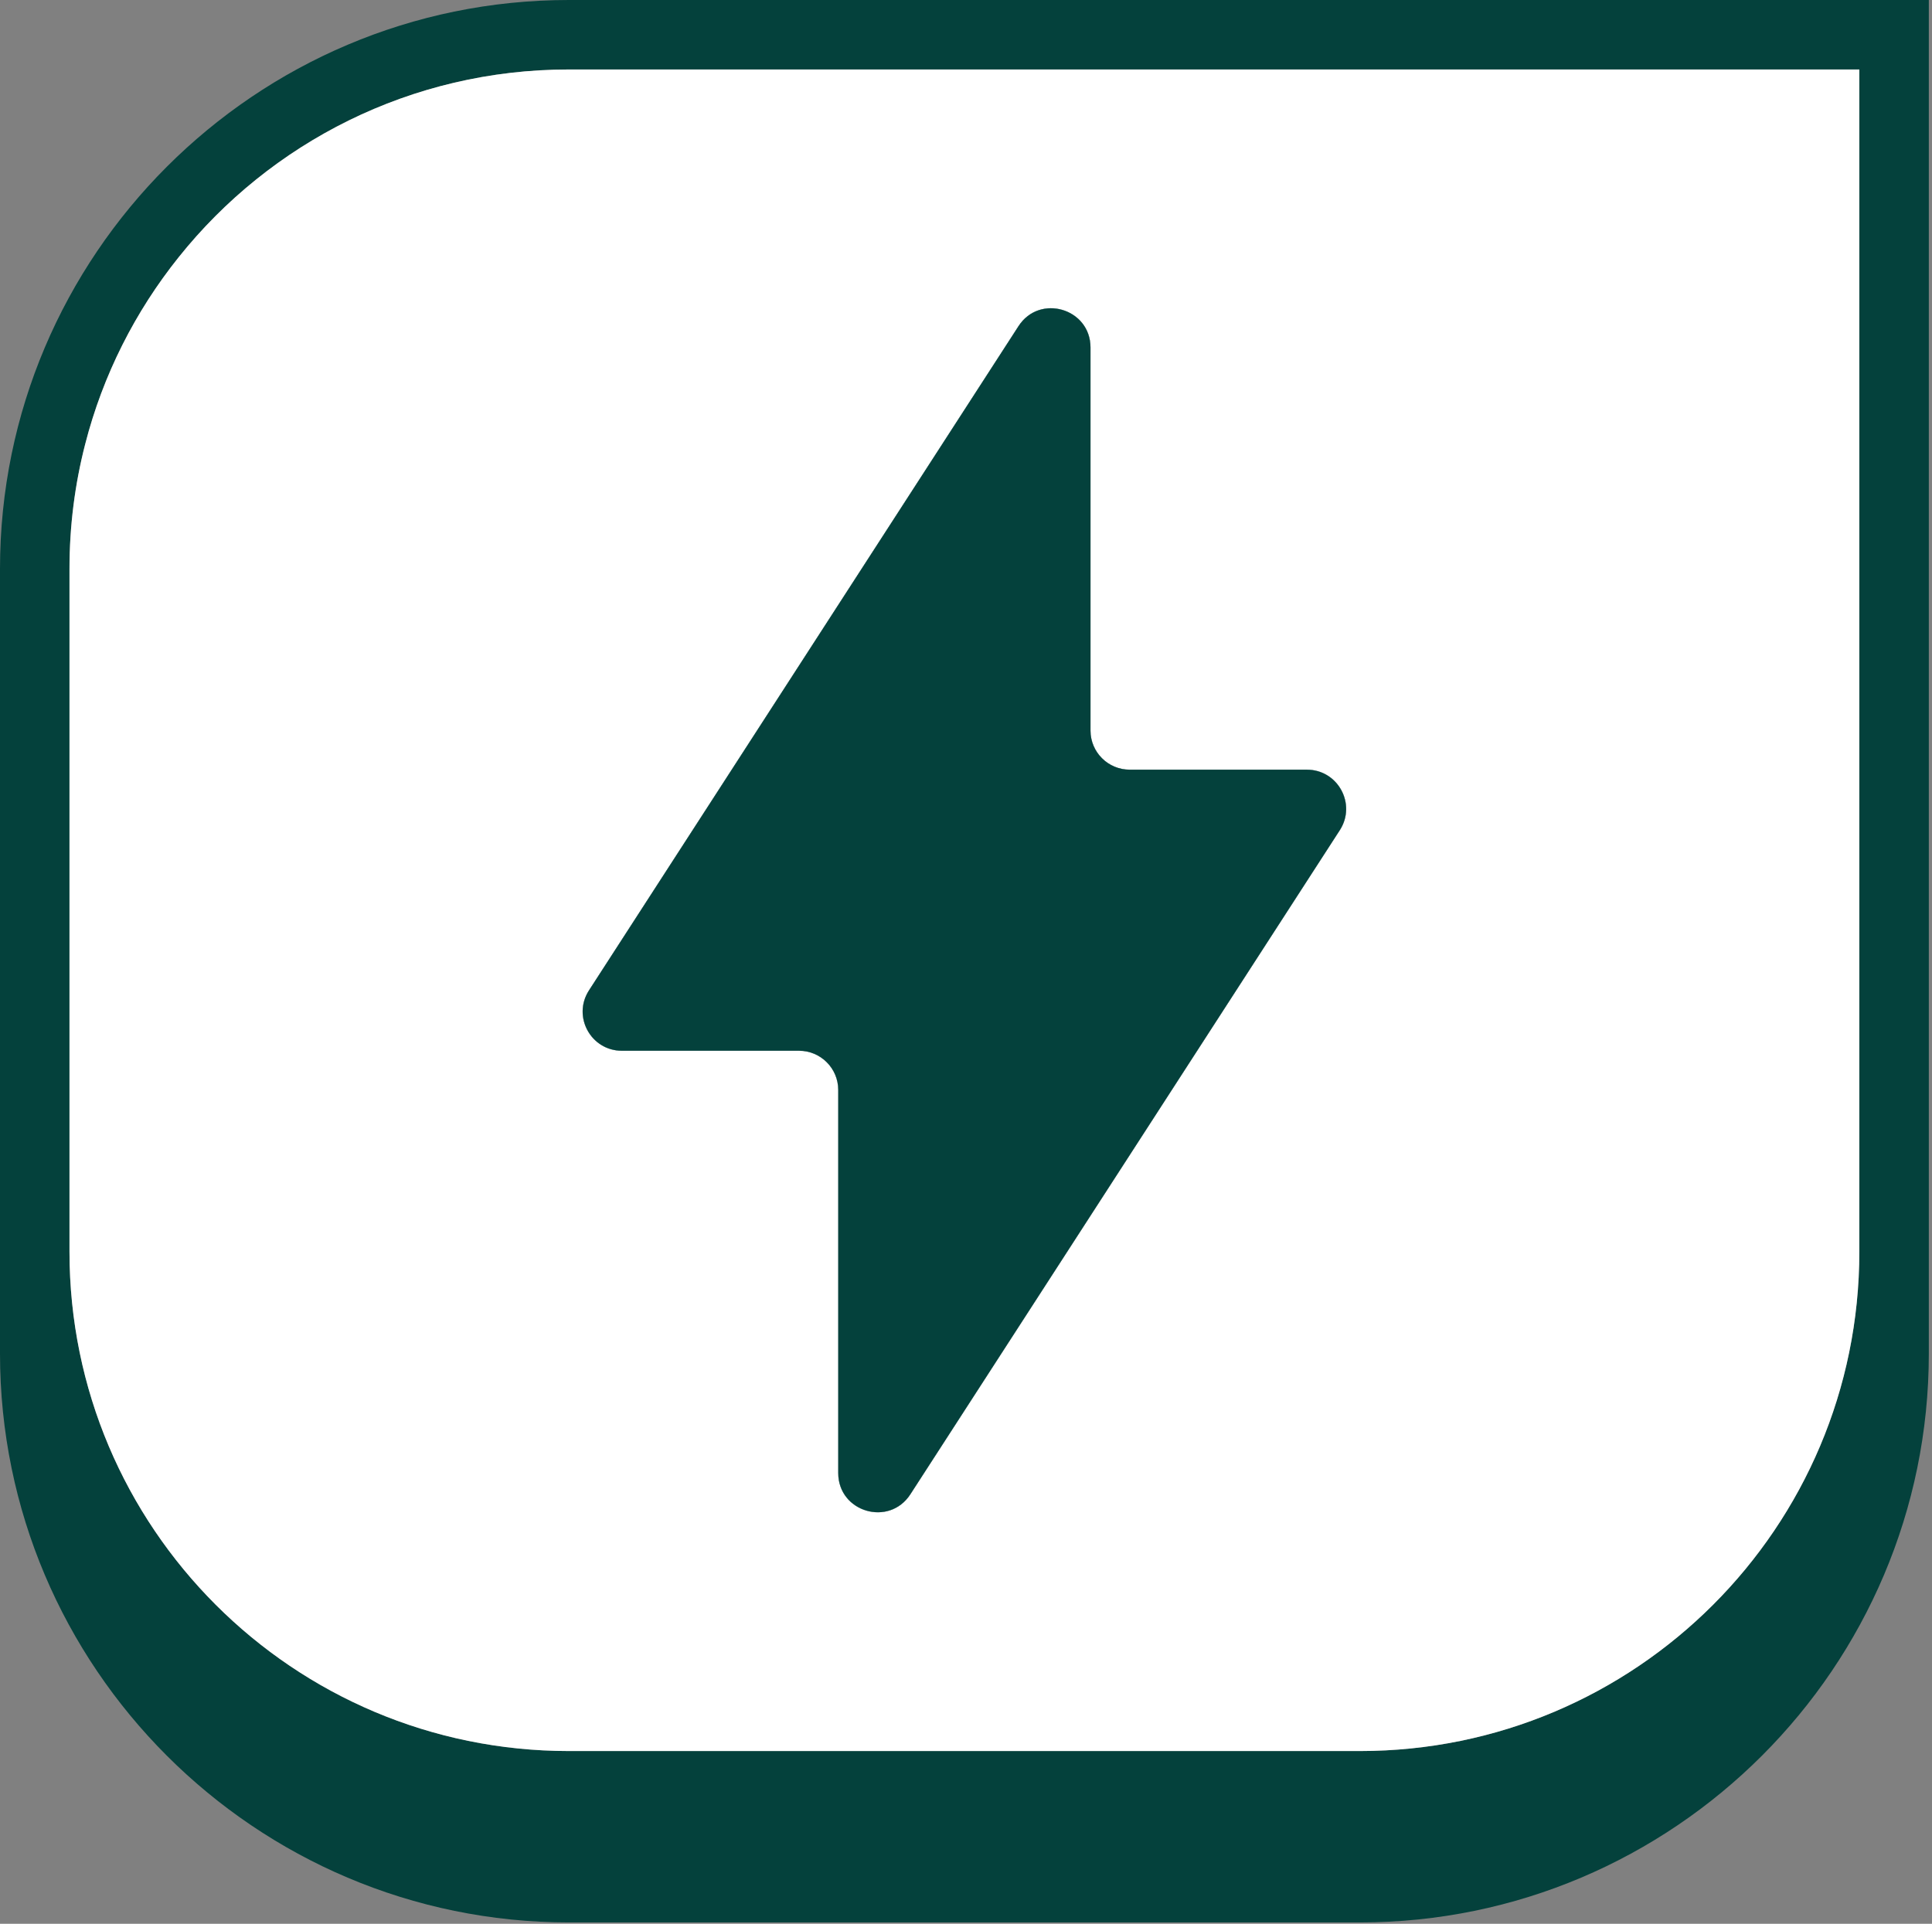 <?xml version="1.0" encoding="UTF-8"?> <svg xmlns="http://www.w3.org/2000/svg" width="243" height="242" viewBox="0 0 243 242" fill="none"><rect x="0" y="0" width="243" height="242" fill="#808080" stroke="none"/><path d="M74.08 124.58L128.1 41.03C130.76 36.91 137.16 38.8 137.16 43.71V91.9C137.16 94.62 139.37 96.82 142.09 96.82H164.38C168.28 96.82 170.64 101.15 168.52 104.43L114.5 187.98C111.83 192.1 105.43 190.21 105.43 185.3V137.11C105.43 134.39 103.22 132.18 100.5 132.18H78.22C74.31 132.18 71.96 127.86 74.08 124.58Z" fill="#04413C"></path><path d="M71.55 0C32.09 0 0 32.1 0 71.55V170.28C0 209.73 32.09 241.83 71.55 241.83H171.05C210.5 241.83 242.6 209.73 242.6 170.28V0H71.55ZM233.86 157.46C233.86 192.15 205.74 220.27 171.05 220.27H71.55C36.86 220.27 8.74 192.15 8.74 157.46V71.55C8.74 66.14 9.42 60.9 10.71 55.89C12.94 47.17 17.01 39.18 22.47 32.36C33.97 17.96 51.68 8.74 71.55 8.74H233.86V157.46Z" fill="#04413C"></path><path d="M168.52 104.43L114.5 187.98C111.83 192.1 105.43 190.21 105.43 185.3V137.11C105.43 134.39 103.22 132.18 100.5 132.18H78.22C74.31 132.18 71.96 127.86 74.08 124.58L128.1 41.03C130.76 36.91 137.16 38.8 137.16 43.71V91.9C137.16 94.62 139.37 96.82 142.09 96.82H164.38C168.28 96.82 170.64 101.15 168.52 104.43Z" fill="#04413C"></path><path d="M71.55 8.74C51.68 8.74 33.97 17.96 22.47 32.36C17.01 39.18 12.94 47.17 10.71 55.89C9.42 60.9 8.74 66.14 8.74 71.55V157.46C8.74 192.15 36.86 220.27 71.55 220.27H171.05C205.74 220.27 233.86 192.15 233.86 157.46V8.74H71.55ZM168.52 104.43L114.5 187.98C111.83 192.1 105.43 190.21 105.43 185.3V137.11C105.43 134.39 103.22 132.18 100.5 132.18H78.22C74.31 132.18 71.96 127.86 74.08 124.58L128.1 41.03C130.76 36.91 137.16 38.8 137.16 43.71V91.9C137.16 94.62 139.37 96.82 142.09 96.82H164.38C168.28 96.82 170.64 101.15 168.52 104.43Z" fill="white"></path><path d="M168.52 104.43L114.5 187.98C111.83 192.1 105.43 190.21 105.43 185.3V137.11C105.43 134.39 103.22 132.18 100.5 132.18H78.22C74.31 132.18 71.96 127.86 74.08 124.58L128.1 41.03C130.76 36.91 137.16 38.8 137.16 43.71V91.9C137.16 94.62 139.37 96.82 142.09 96.82H164.38C168.28 96.82 170.64 101.15 168.52 104.43Z" fill="white"></path><path d="M168.52 104.43L114.5 187.98C111.83 192.1 105.43 190.21 105.43 185.3V137.11C105.43 134.39 103.22 132.18 100.5 132.18H78.22C74.31 132.18 71.96 127.86 74.08 124.58L128.1 41.03C130.76 36.91 137.16 38.8 137.16 43.71V91.9C137.16 94.62 139.37 96.82 142.09 96.82H164.38C168.28 96.82 170.64 101.15 168.52 104.43Z" fill="#04413C"></path></svg> 